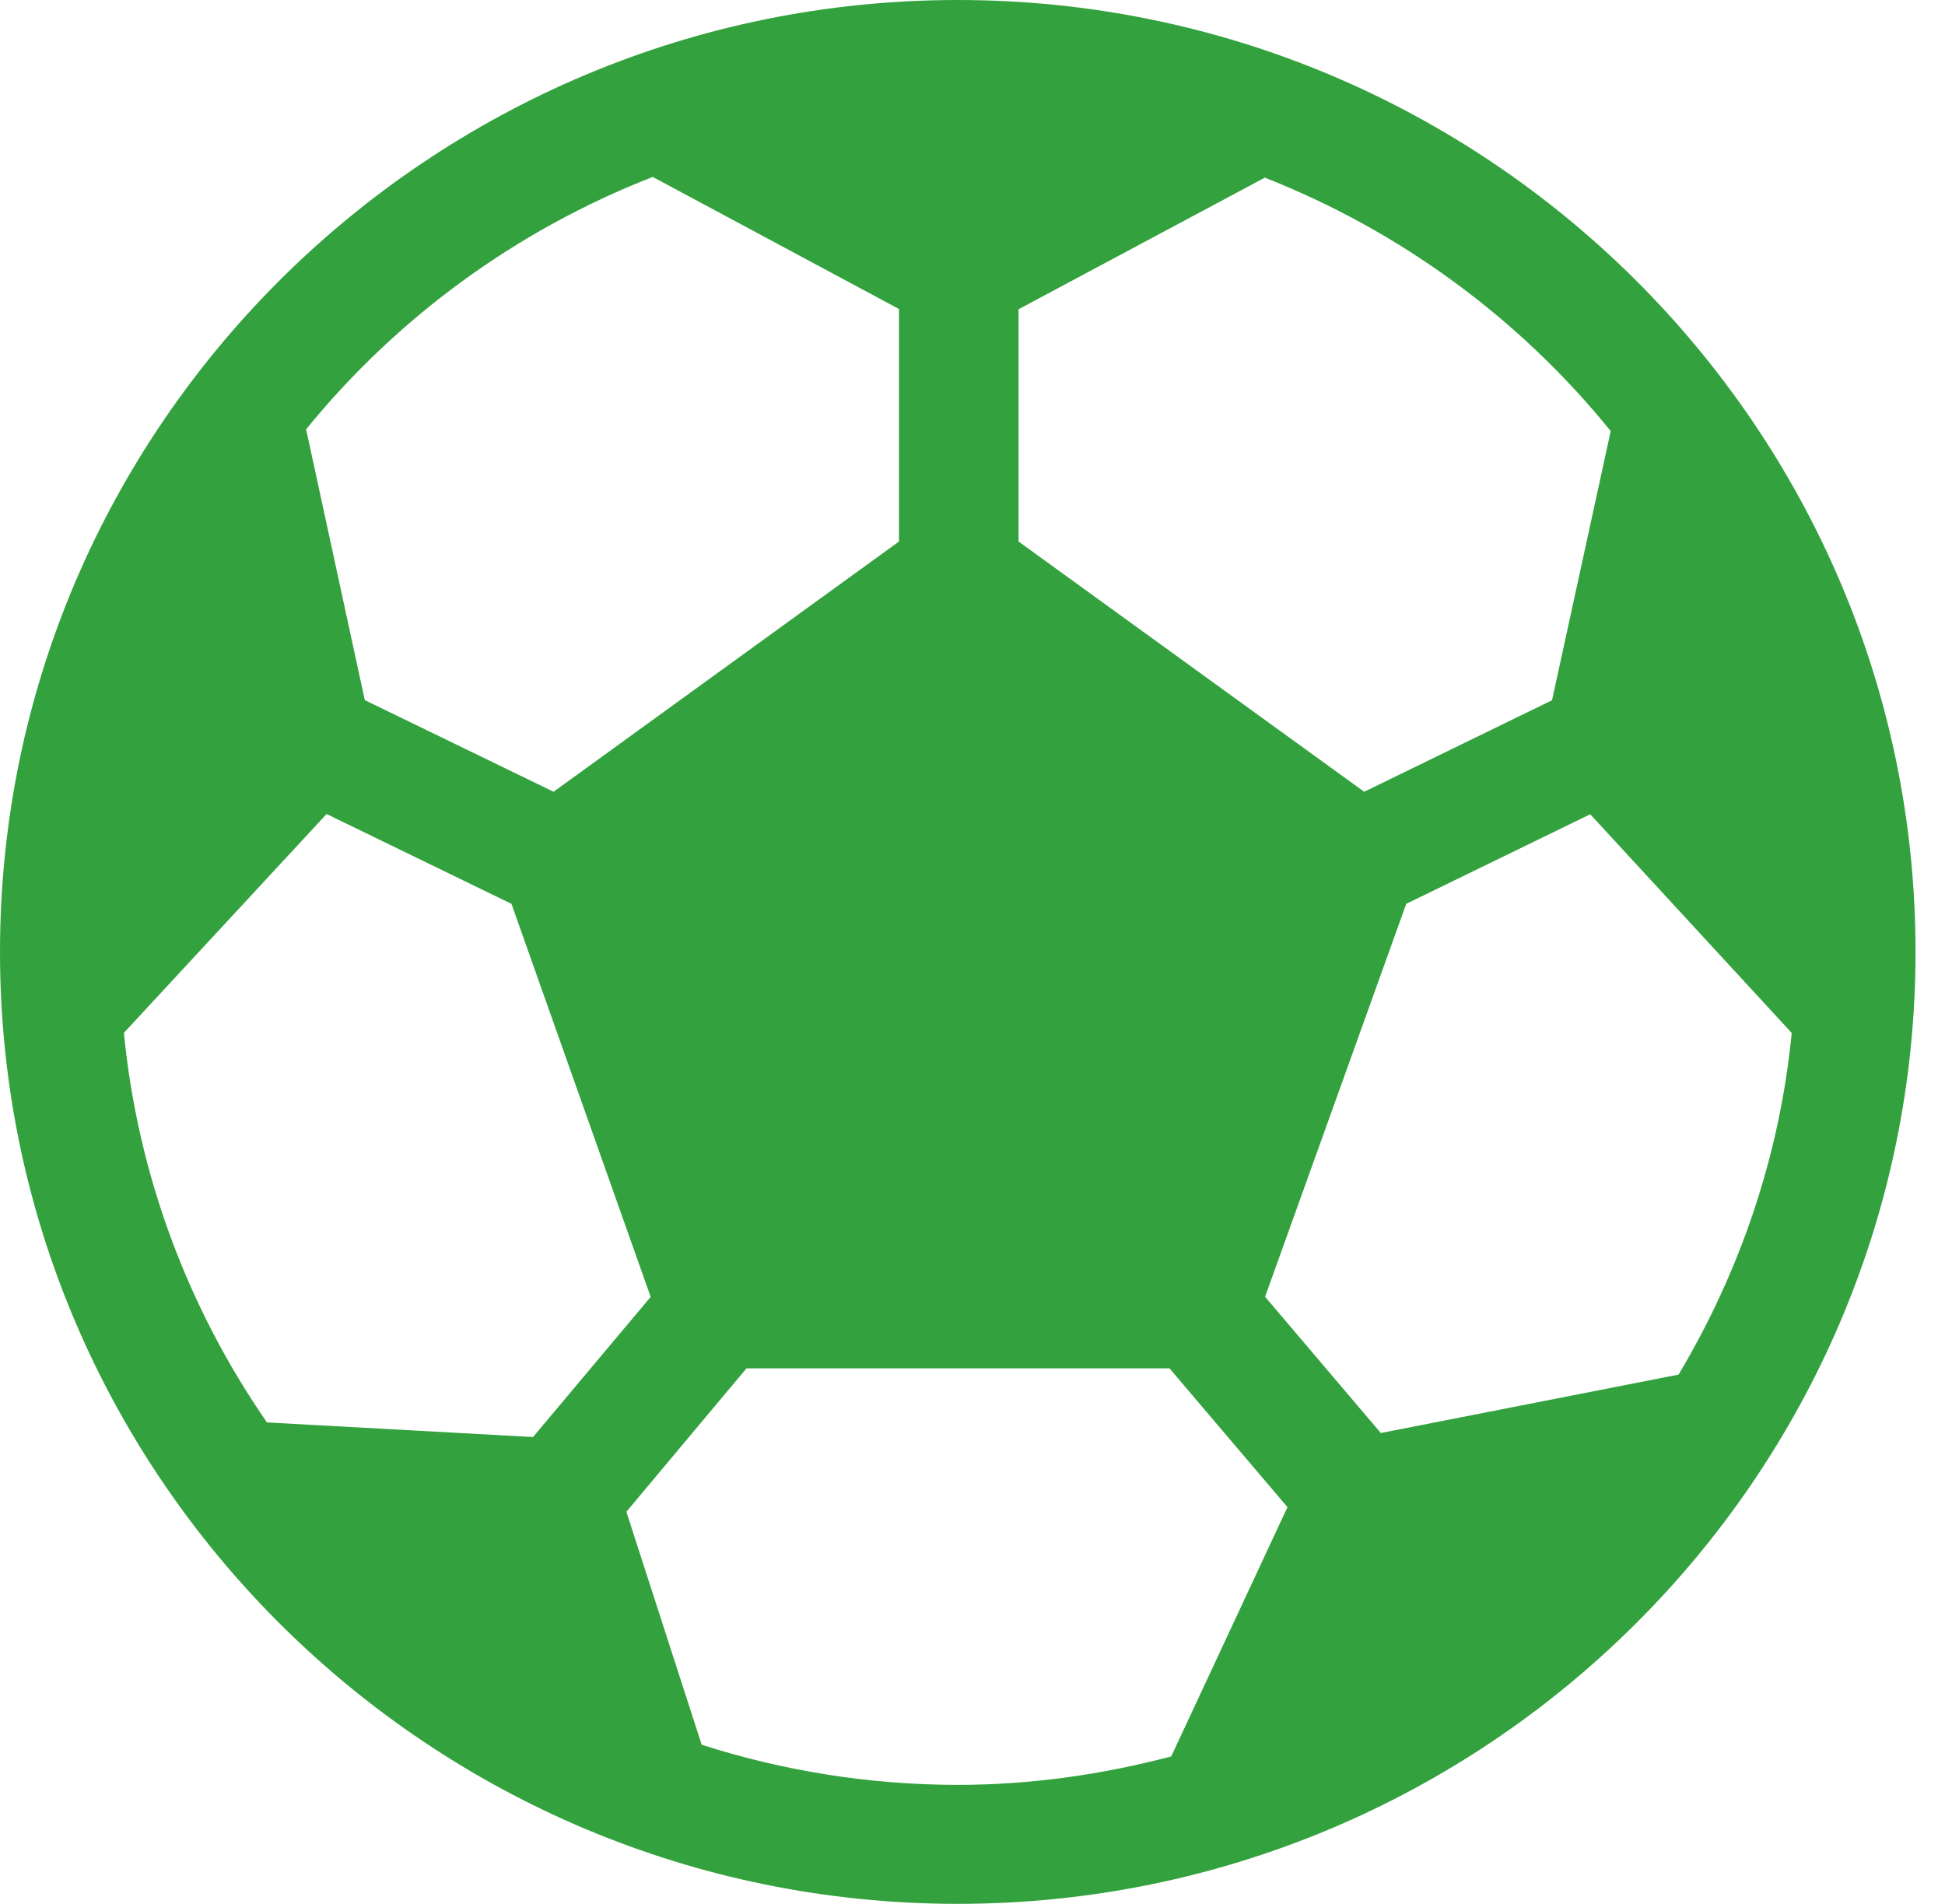 <svg width="47" height="46" viewBox="0 0 47 46" fill="none" xmlns="http://www.w3.org/2000/svg">
<path d="M23.144 0C10.383 0 0 10.318 0 23C0 35.682 10.383 46 23.144 46C35.905 46 46.288 35.682 46.288 23C46.288 10.318 35.905 0 23.144 0ZM24.613 7.472L30.564 4.292C33.859 5.589 36.735 7.714 38.922 10.416L37.504 16.919L32.965 19.13L24.613 13.084V7.472ZM15.773 4.275L21.723 7.466V13.084L13.377 19.13L8.815 16.916L7.397 10.373C9.59 7.676 12.472 5.563 15.773 4.275ZM6.451 34.368C4.562 31.637 3.333 28.425 2.994 24.955L7.892 19.668L12.359 21.838L15.723 31.335L12.88 34.721L6.451 34.368ZM28.302 42.438C26.65 42.872 24.929 43.125 23.144 43.125C20.986 43.125 18.908 42.78 16.956 42.156L15.136 36.527L18.038 33.062H28.261L31.111 36.415L28.302 42.438ZM33.367 34.624L30.57 31.332L33.981 21.838L38.427 19.674L43.296 24.958C43.004 27.951 42.035 30.742 40.562 33.212L33.367 34.624Z" fill="#33A23E"/>
</svg>
